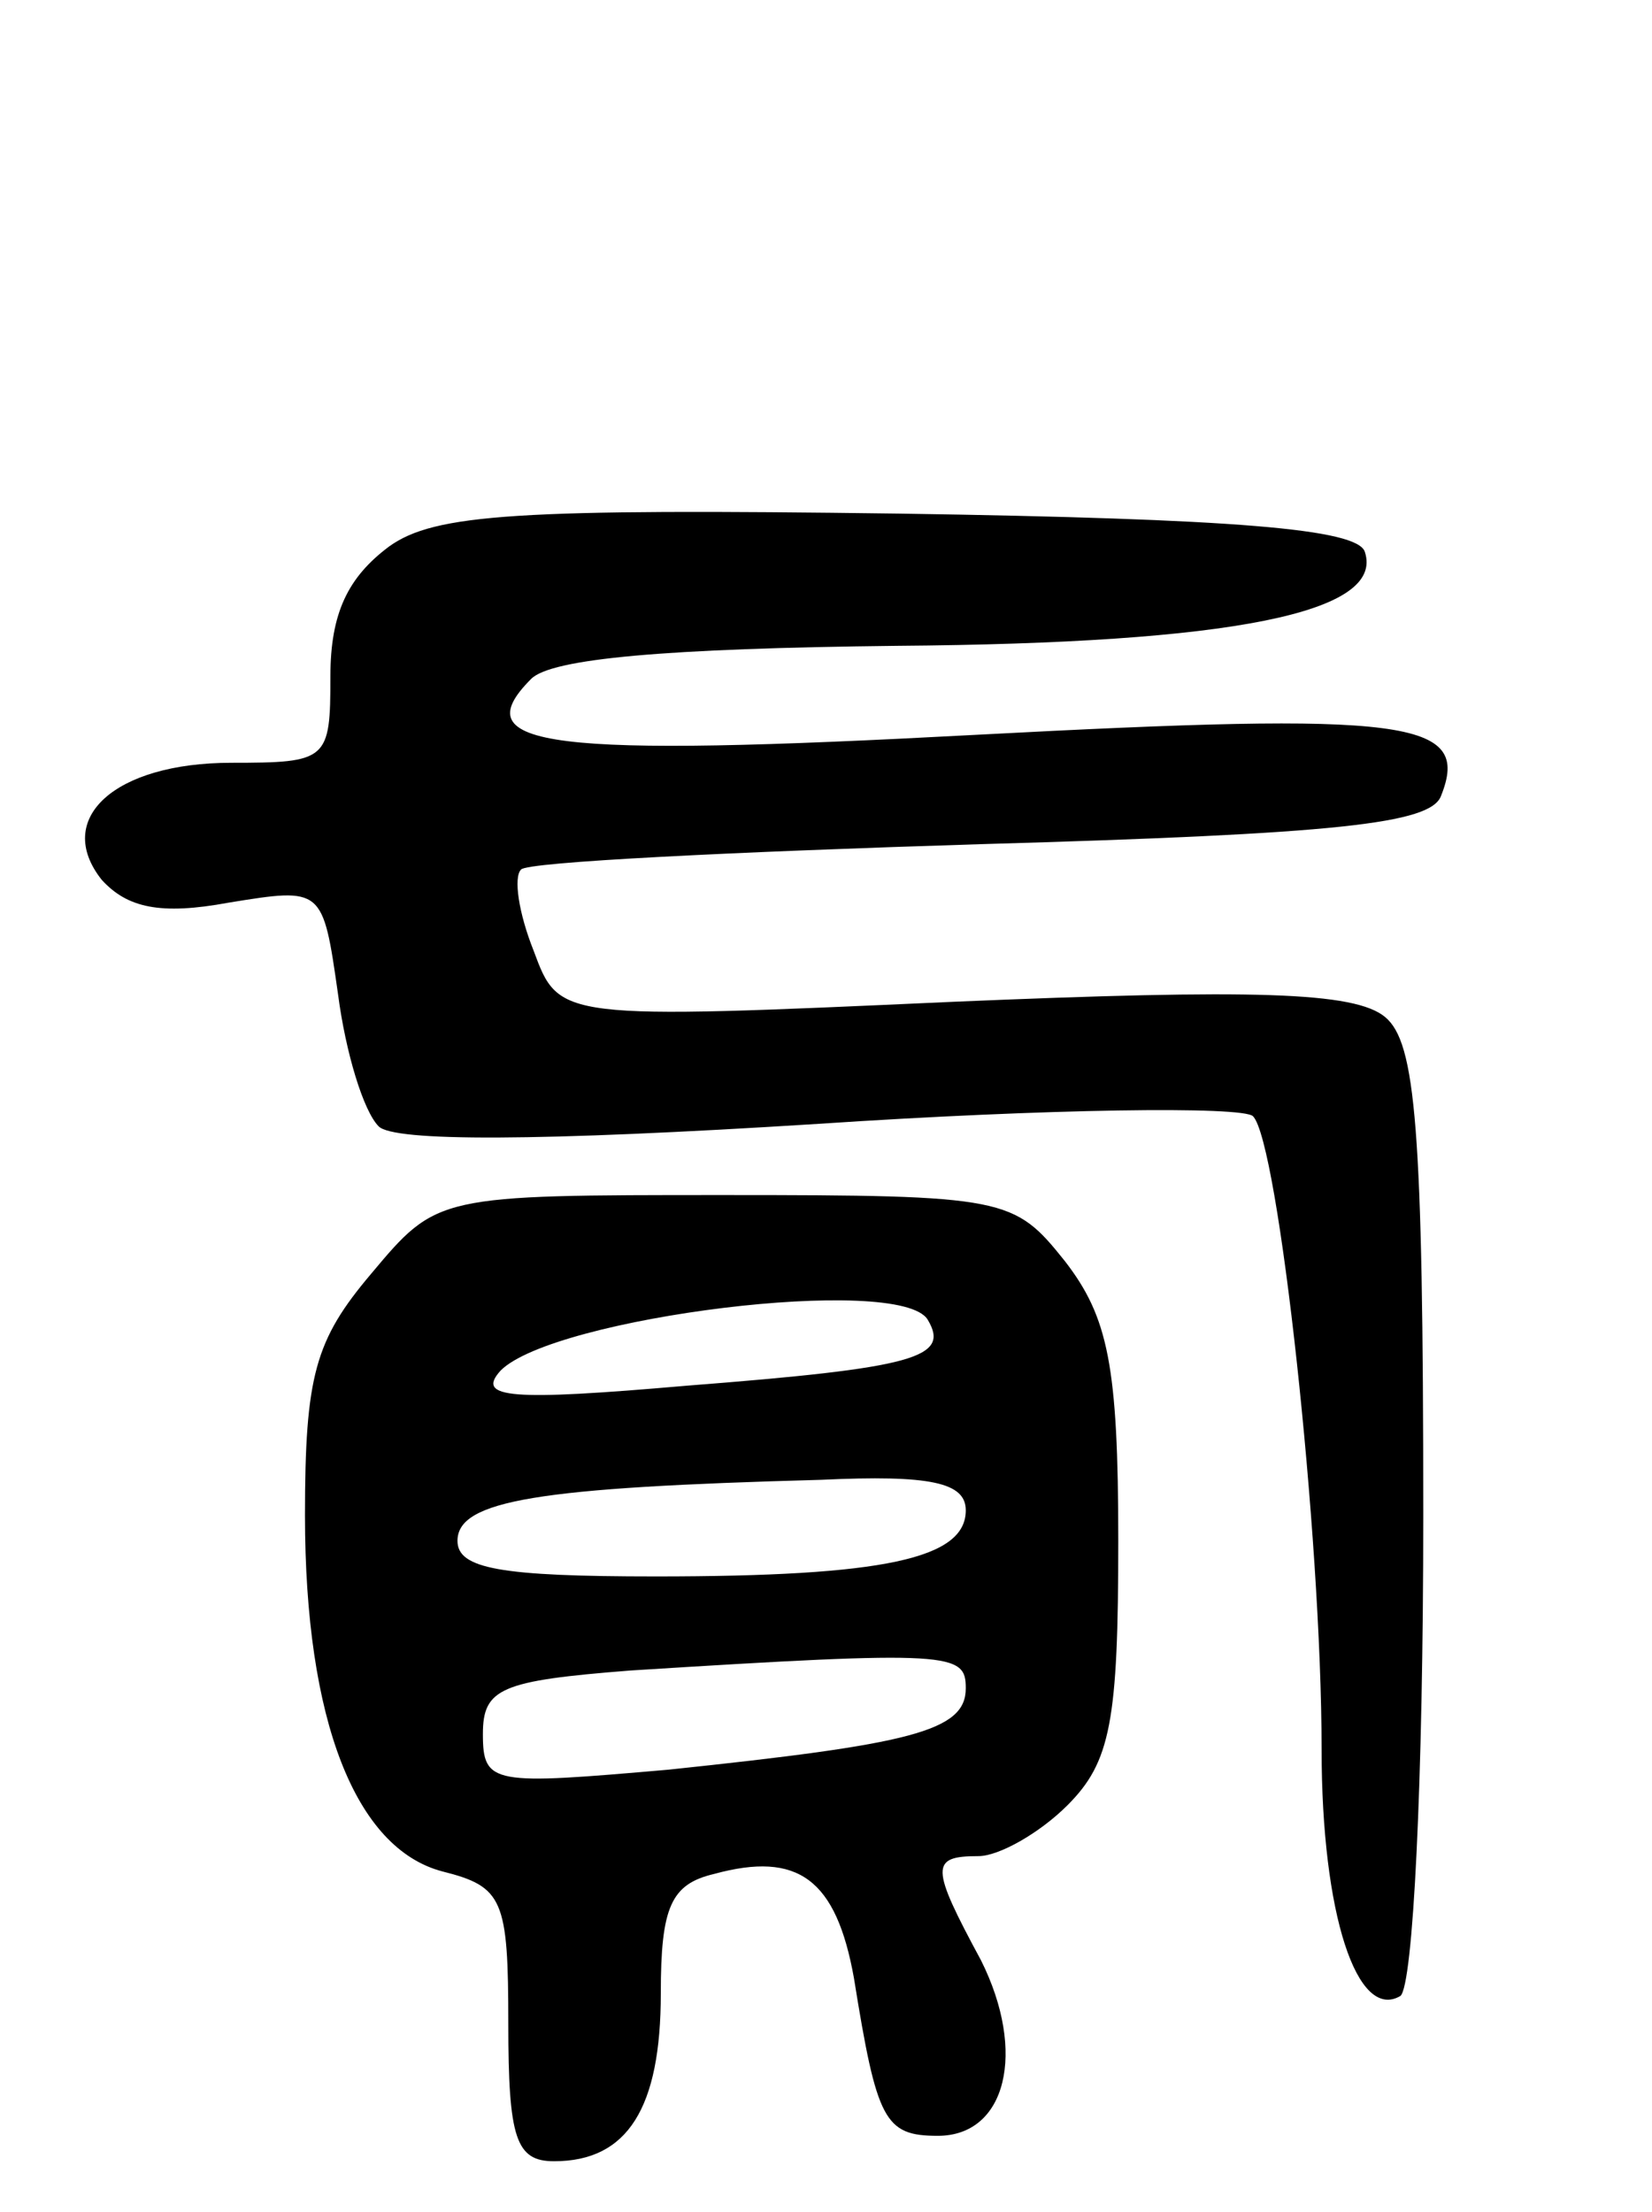 <svg version="1.0" xmlns="http://www.w3.org/2000/svg" width="65" height="87" viewBox="0 0 65 87" ><g transform="translate(0,87) scale(0.1,-0.1)" ><path d="M153 655 c-16 -12 -23 -26 -23 -51 0 -33 -1 -34 -39 -34 -46 0 -70 -22 -51 -46 10 -11 23 -14 50 -9 37 6 37 6 43 -36 3 -23 10 -46 16 -52 6 -6 62 -6 173 1 90 6 167 7 171 3 10 -10 27 -165 27 -249 0 -65 14 -107 31 -97 5 4 9 84 9 189 0 153 -3 186 -15 196 -12 10 -52 11 -170 6 -155 -7 -155 -7 -165 20 -6 15 -8 29 -5 32 2 3 84 7 181 10 140 4 177 8 181 19 12 30 -13 33 -183 24 -168 -9 -202 -5 -175 22 8 8 53 12 144 13 132 1 192 13 184 37 -3 9 -51 13 -183 15 -150 2 -183 0 -201 -13z"/><path d="M146 369 c-22 -26 -26 -40 -26 -95 0 -81 20 -131 54 -140 24 -6 26 -11 26 -60 0 -45 3 -54 18 -54 29 0 42 21 42 66 0 34 4 43 21 47 33 9 48 -2 55 -41 9 -56 12 -62 33 -62 27 0 35 33 17 69 -20 37 -20 41 -1 41 8 0 24 9 35 20 17 17 20 33 20 104 0 69 -4 88 -21 110 -20 25 -23 26 -134 26 -113 0 -113 0 -139 -31z m219 -18 c9 -15 -5 -19 -95 -26 -69 -6 -83 -5 -73 6 21 21 157 38 168 20z m15 -75 c0 -19 -32 -26 -122 -26 -61 0 -78 3 -78 14 0 16 32 21 143 24 43 2 57 -1 57 -12z m0 -70 c0 -17 -22 -22 -117 -32 -69 -6 -73 -6 -73 14 0 18 7 21 58 25 127 8 132 7 132 -7z"/></g></svg> 
